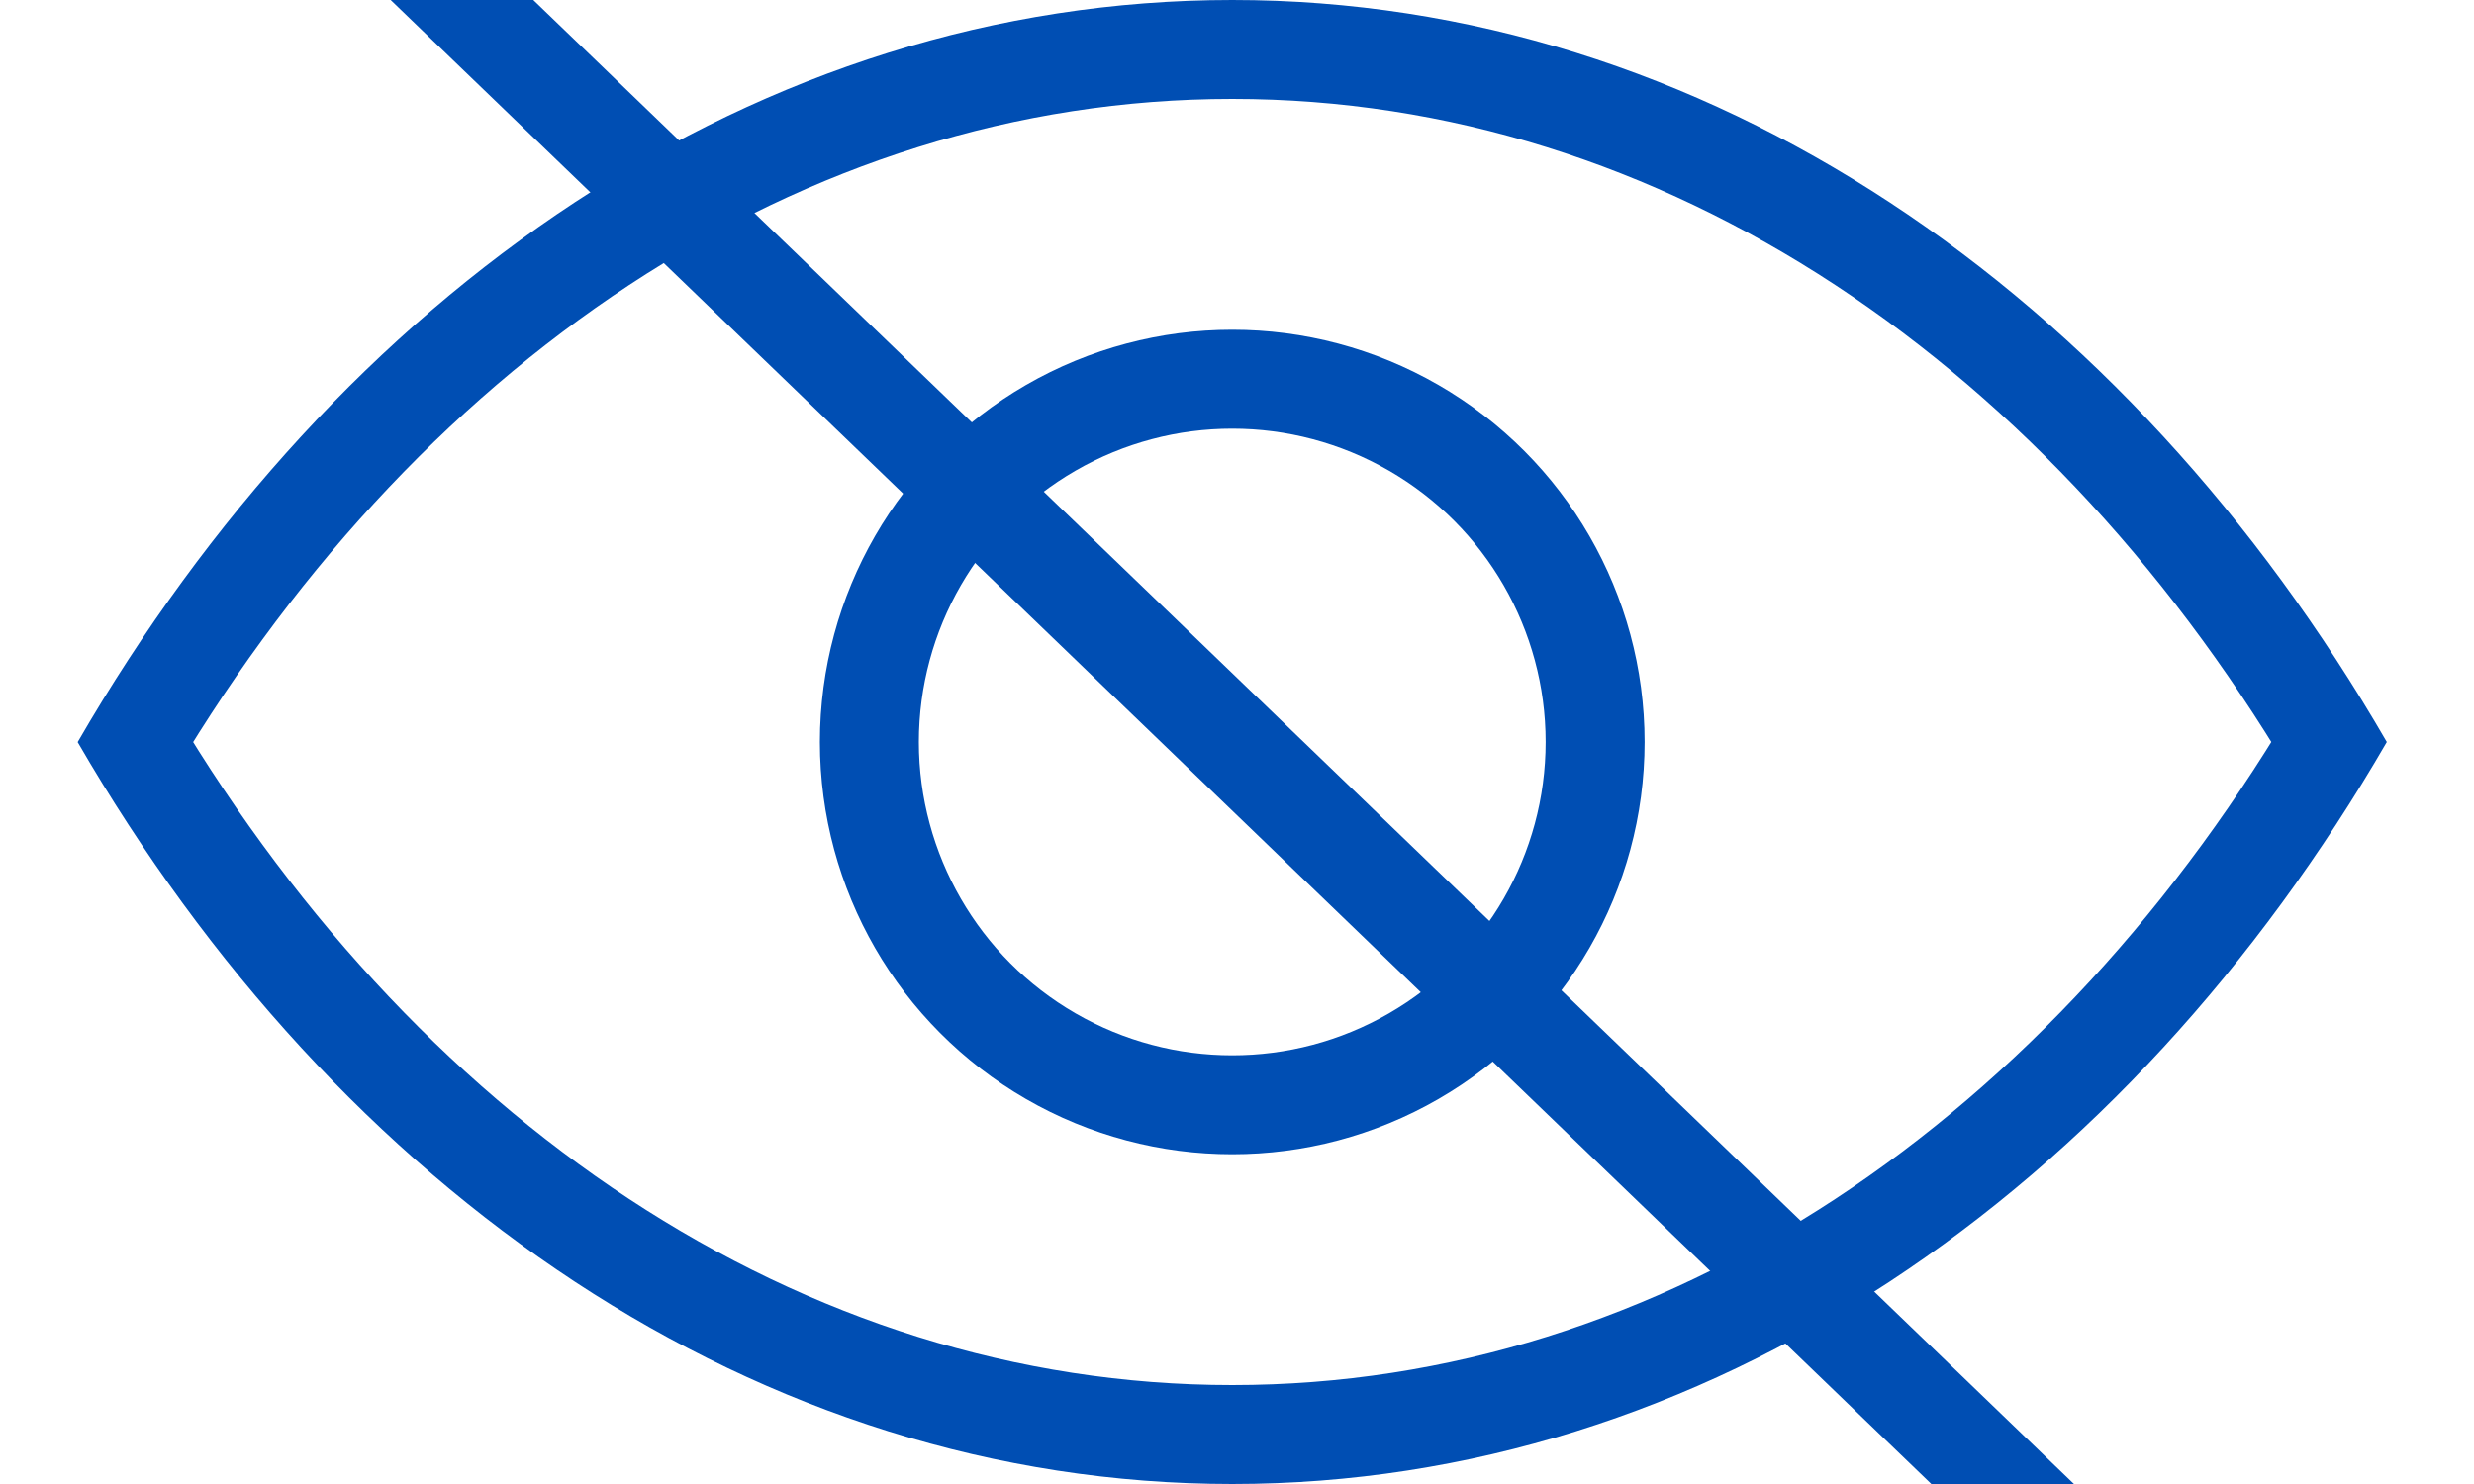 <?xml version="1.0" encoding="utf-8"?>
<!-- Generator: Adobe Illustrator 16.0.3, SVG Export Plug-In . SVG Version: 6.00 Build 0)  -->
<!DOCTYPE svg PUBLIC "-//W3C//DTD SVG 1.1//EN" "http://www.w3.org/Graphics/SVG/1.1/DTD/svg11.dtd">
<svg version="1.1" id="Layer_1" xmlns="http://www.w3.org/2000/svg" xmlns:xlink="http://www.w3.org/1999/xlink" x="0px" y="0px"
	 width="25px" height="15px" viewBox="0 0 25 15" enable-background="new 0 0 25 15" xml:space="preserve">
<g>
	<defs>
		<path id="SVGID_1_" d="M12.452,0c4.789,0,9.035,2.953,11.667,7.5c-2.633,4.547-6.878,7.5-11.667,7.5
			c-4.79,0-9.035-2.952-11.667-7.499C3.416,2.953,7.662,0,12.452,0z"/>
	</defs>
	<clipPath id="SVGID_2_">
		<use xlink:href="#SVGID_1_"  overflow="visible"/>
	</clipPath>
	<g clip-path="url(#SVGID_2_)">
		<defs>
			<rect id="SVGID_3_" x="-301" y="-383" width="375" height="814"/>
		</defs>
		<clipPath id="SVGID_4_">
			<use xlink:href="#SVGID_3_"  overflow="visible"/>
		</clipPath>
		<path clip-path="url(#SVGID_4_)" fill="none" stroke="#004EB3" stroke-width="2" stroke-miterlimit="10" d="M12.452,0
			c4.789,0,9.035,2.953,11.667,7.5c-2.633,4.547-6.878,7.5-11.667,7.5c-4.79,0-9.035-2.952-11.667-7.499
			C3.416,2.953,7.662,0,12.452,0z"/>
	</g>
</g>
<g>
	<defs>
		<circle id="SVGID_5_" cx="12.452" cy="7.5" r="4.167"/>
	</defs>
	<clipPath id="SVGID_6_">
		<use xlink:href="#SVGID_5_"  overflow="visible"/>
	</clipPath>
	<g clip-path="url(#SVGID_6_)">
		<defs>
			<rect id="SVGID_7_" x="-301" y="-383" width="375" height="814"/>
		</defs>
		<clipPath id="SVGID_8_">
			<use xlink:href="#SVGID_7_"  overflow="visible"/>
		</clipPath>
		
			<circle clip-path="url(#SVGID_8_)" fill="none" stroke="#004EB3" stroke-width="2" stroke-miterlimit="10" cx="12.452" cy="7.5" r="4.167"/>
	</g>
</g>
<line fill="none" stroke="#004EB3" stroke-miterlimit="10" x1="4.171" y1="-0.479" x2="20.734" y2="15.479"/>
</svg>
